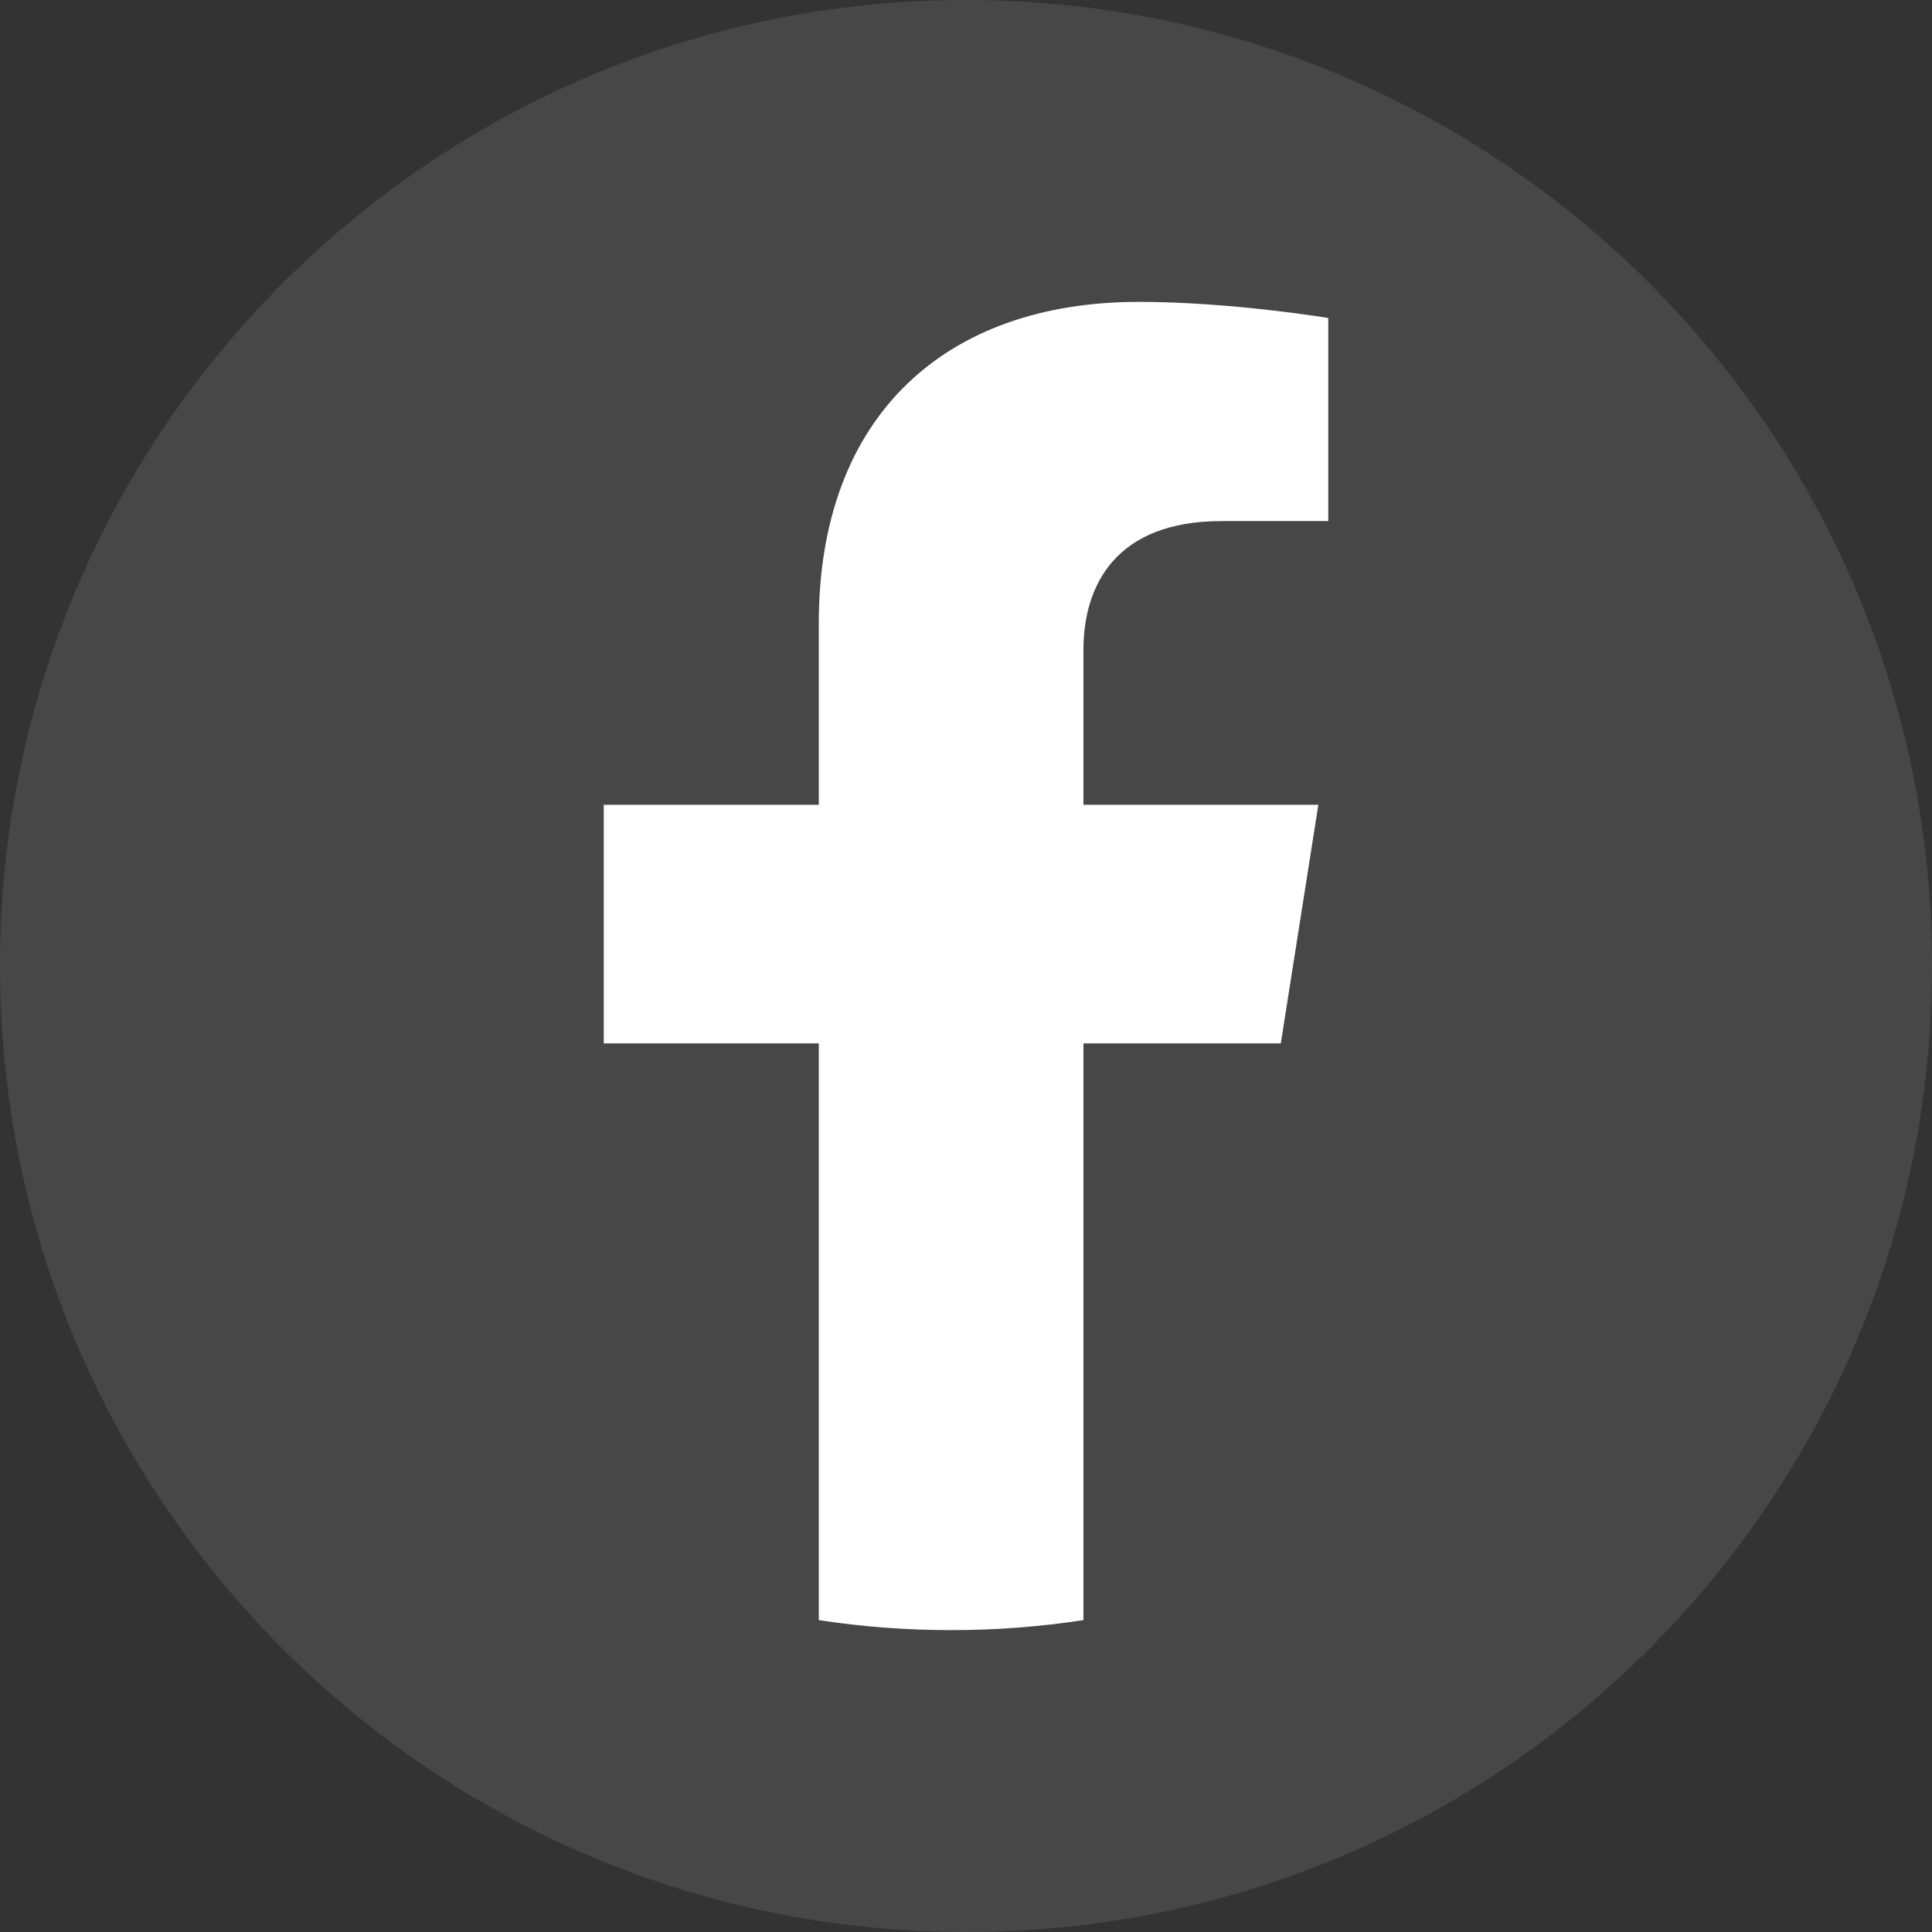 <svg width="32" height="32" viewBox="0 0 32 32" fill="none" xmlns="http://www.w3.org/2000/svg">
<rect x="0" y="0" width="32" height="32" fill="#333333" stroke="none"/>
<path opacity="0.1" fill-rule="evenodd" clip-rule="evenodd" d="M0 16C0 7.163 7.163 0 16 0C24.837 0 32 7.163 32 16C32 24.837 24.837 32 16 32C7.163 32 0 24.837 0 16Z" fill="white"/>
<path d="M21.214 17.282L21.836 13.33H17.945V10.767C17.945 9.686 18.488 8.631 20.23 8.631H22V5.267C22 5.267 20.395 5 18.86 5C15.655 5 13.562 6.893 13.562 10.318V13.33H10V17.282H13.562V26.834C14.277 26.944 15.008 27 15.753 27C16.499 27 17.23 26.944 17.945 26.834V17.282H21.214Z" fill="white"/>
</svg>
